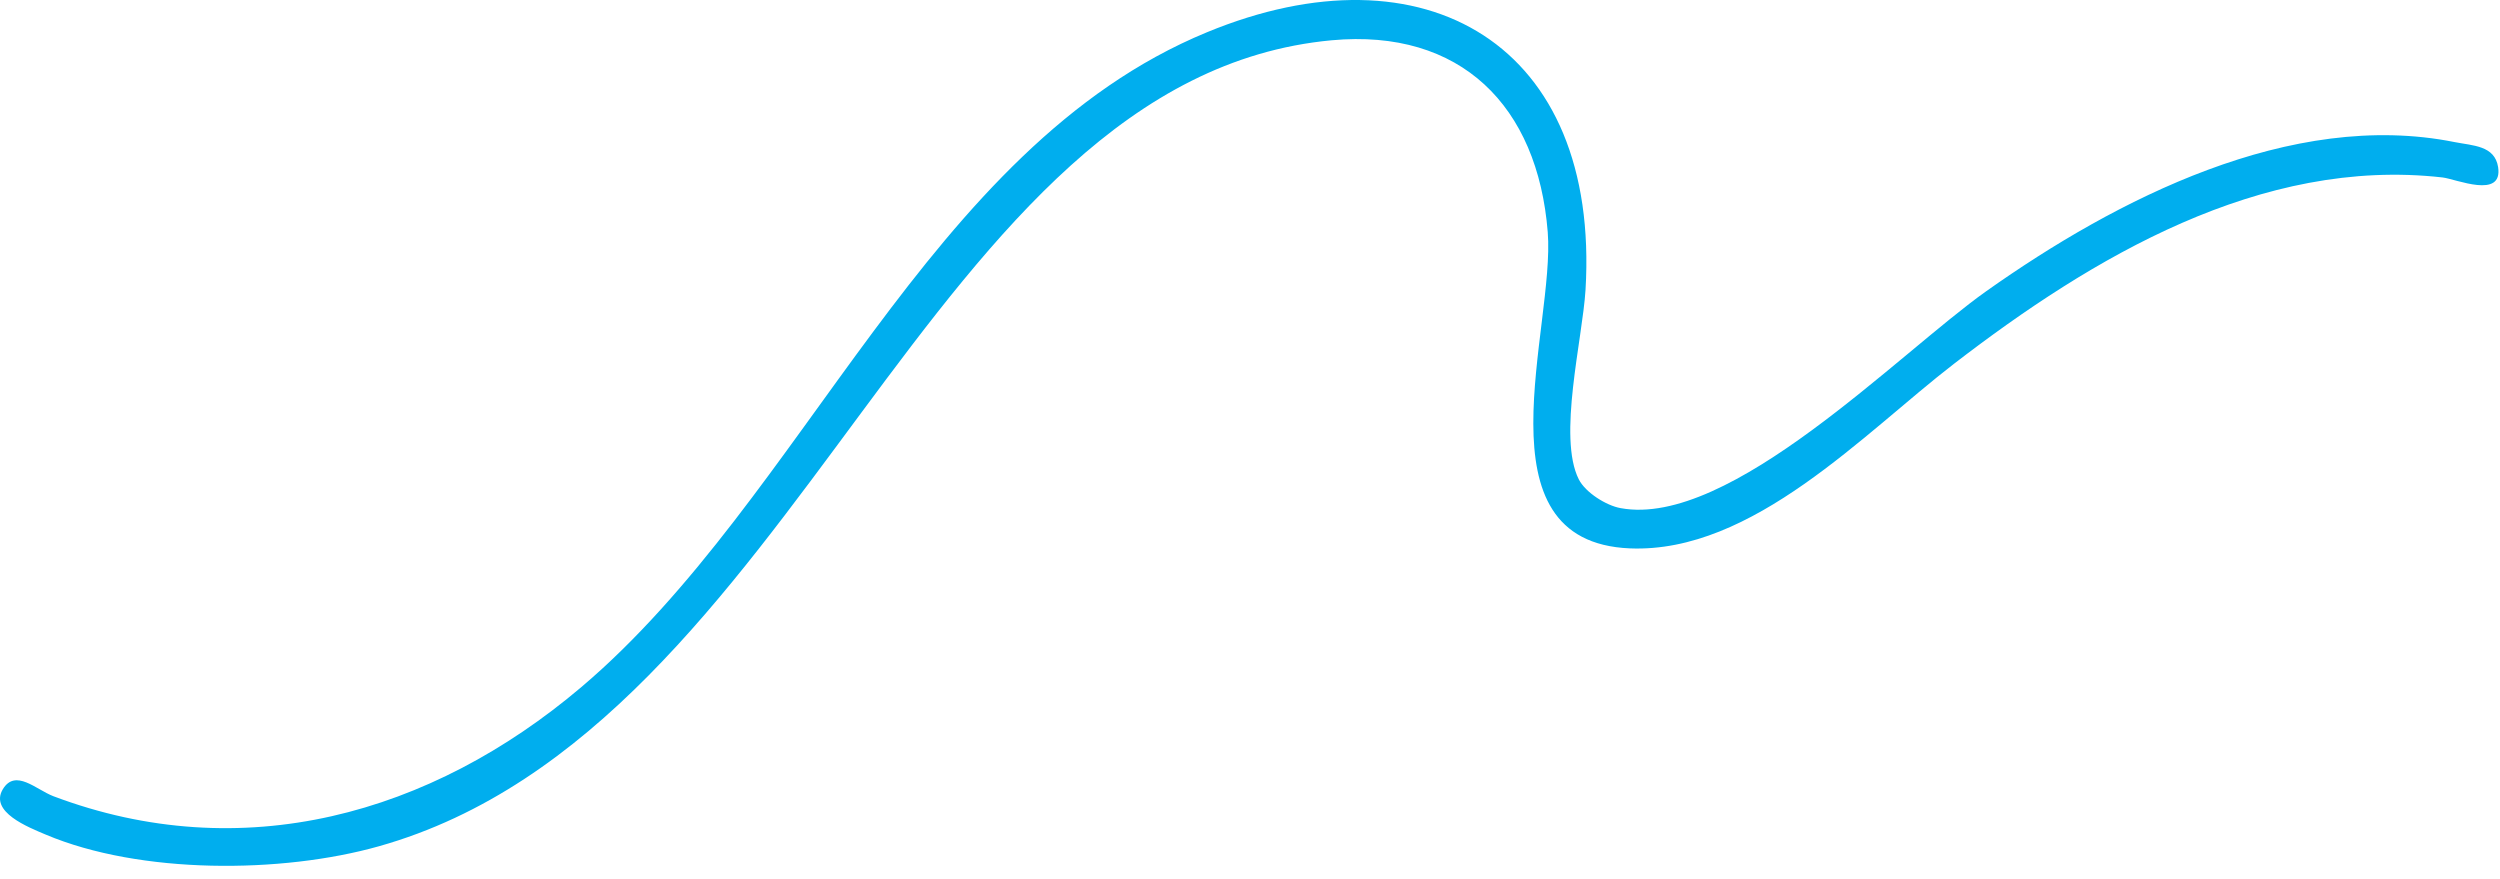 <svg width="165" height="58" viewBox="0 0 165 58" fill="none" xmlns="http://www.w3.org/2000/svg">
<path d="M79.65 2.133C94.042 -3.816 105.618 2.938 104.644 19.139C104.441 22.41 102.796 28.852 104.2 31.637C104.639 32.506 106.011 33.368 106.962 33.537C114.169 34.867 125.315 23.31 131.1 19.214C139.659 13.16 151.196 7.21 161.999 9.377C163.207 9.618 164.654 9.599 164.876 11.032C165.195 13.159 162.11 11.819 161.205 11.712C149.212 10.35 138.091 16.981 128.958 24.014C123.029 28.585 115.673 36.53 107.57 36.193C97.306 35.758 102.652 21.619 102.151 15.321C101.49 6.986 96.407 1.874 87.892 2.658C61.105 5.144 52.843 48.003 25.006 55.854C18.579 57.668 9.238 57.711 3.02 55.084C1.861 54.593 -0.727 53.583 0.195 52.075C1.026 50.727 2.371 52.104 3.515 52.547C15.976 57.247 28.416 53.779 38.365 45.351C53.16 32.809 61.183 9.75 79.65 2.133Z" fill="#00AEEE"/>
</svg>
